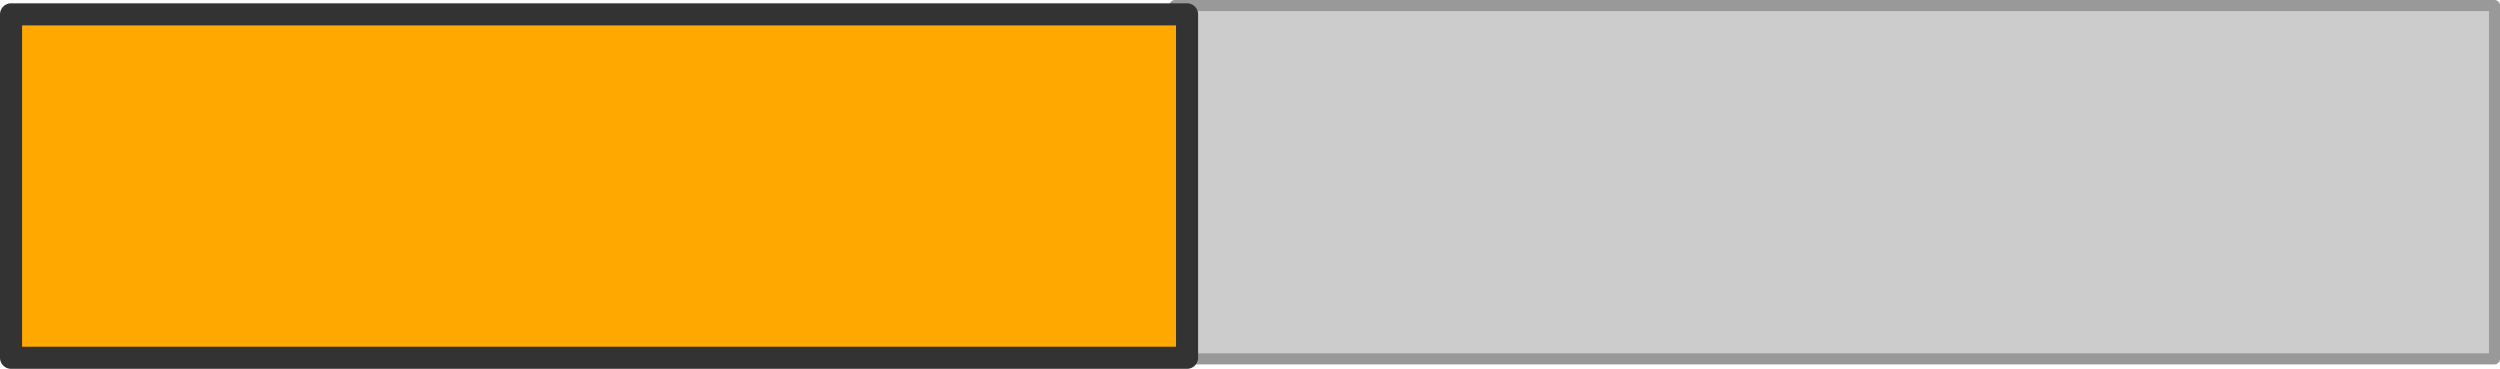 <?xml version="1.0" encoding="UTF-8" standalone="no"?>
<svg xmlns:xlink="http://www.w3.org/1999/xlink" height="16.7px" width="113.2px" xmlns="http://www.w3.org/2000/svg">
  <g transform="matrix(1.0, 0.0, 0.0, 1.0, 56.45, 8.45)">
    <path d="M-3.25 -7.8 L-3.25 -8.2 56.5 -8.2 56.5 7.8 -3.25 7.8 -3.25 7.75 -2.7 7.75 -2.7 -7.8 -3.25 -7.8" fill="#cccccc" fill-rule="evenodd" stroke="none"/>
    <path d="M-3.25 -7.8 L-2.7 -7.8 -2.7 7.75 -3.25 7.75 -55.95 7.75 -55.95 -7.8 -3.25 -7.8" fill="#ffa800" fill-rule="evenodd" stroke="none"/>
    <path d="M-3.25 7.75 L-3.25 7.8 56.5 7.8 56.5 -8.2 -3.25 -8.2 -3.25 -7.8" fill="none" stroke="#999999" stroke-linecap="round" stroke-linejoin="round" stroke-width="0.5"/>
    <path d="M-3.25 -7.8 L-2.7 -7.8 -2.7 7.75 -3.25 7.75 -55.95 7.75 -55.95 -7.8 -3.25 -7.8" fill="none" stroke="#333333" stroke-linecap="round" stroke-linejoin="round" stroke-width="1.0"/>
  </g>
</svg>
